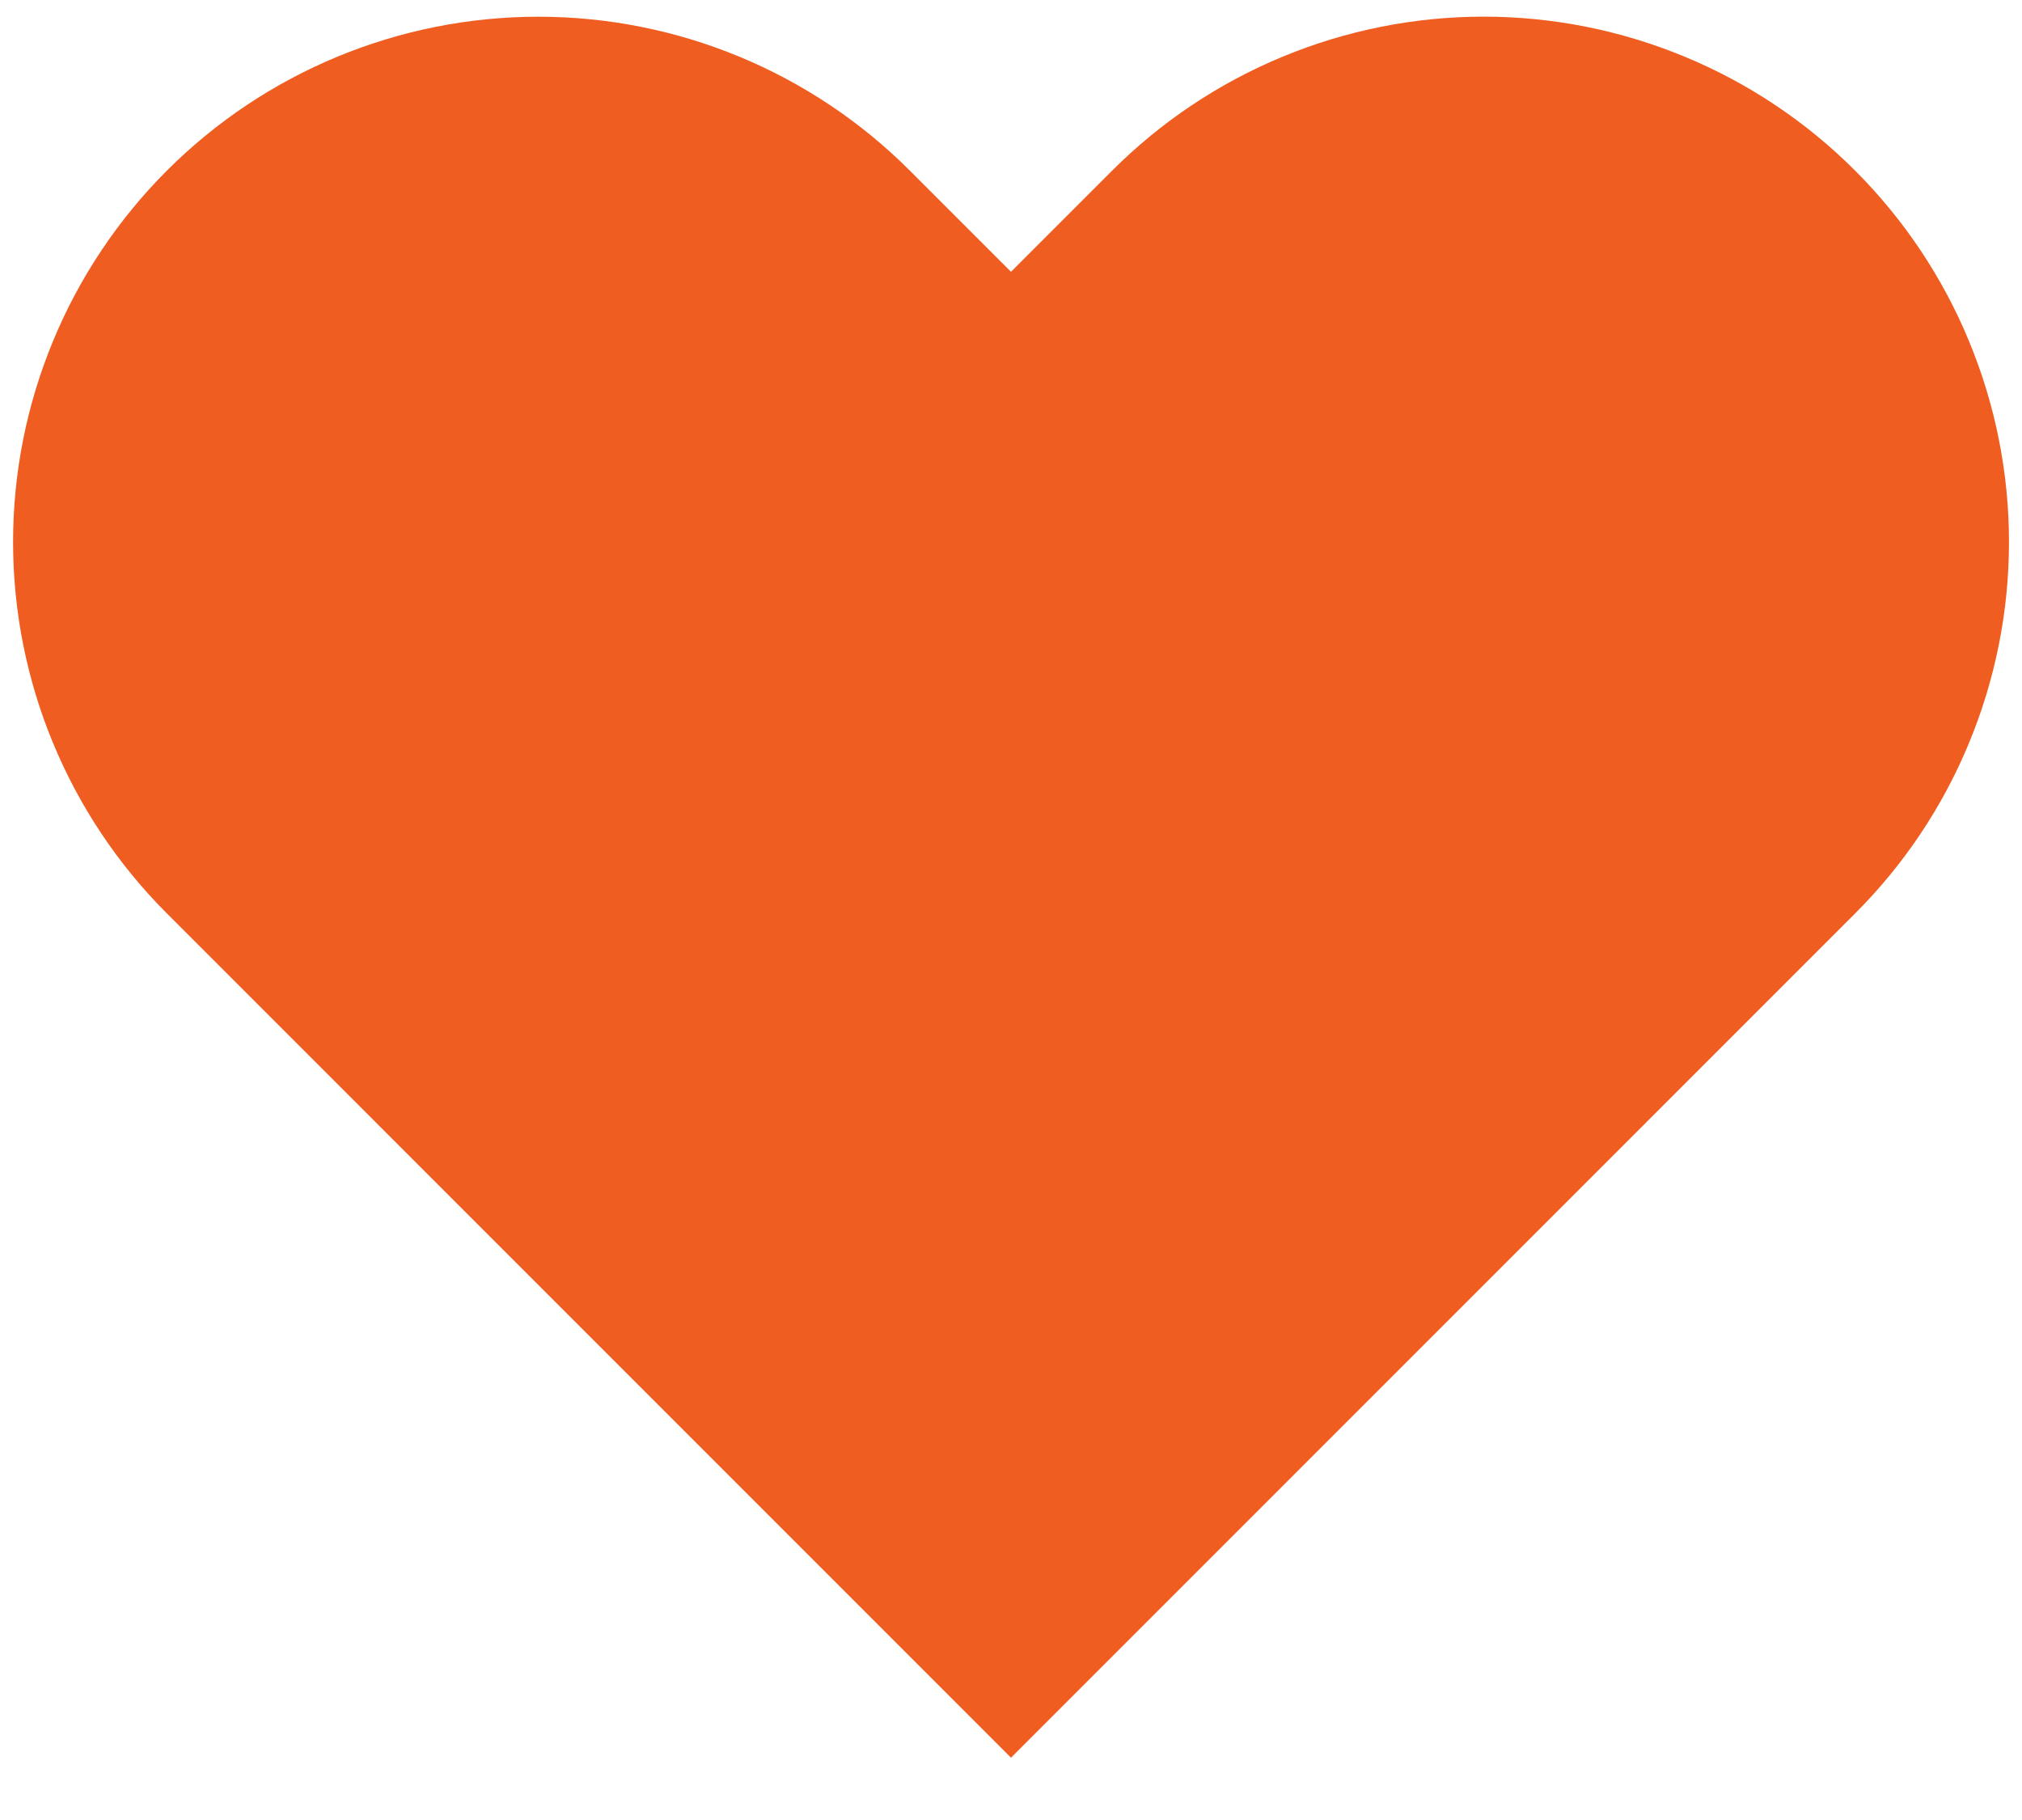 <svg width="30" height="27" viewBox="0 0 30 27" fill="none" xmlns="http://www.w3.org/2000/svg">
<path d="M27.523 2.53C26.8 1.807 25.941 1.232 24.995 0.841C24.05 0.449 23.036 0.247 22.013 0.247C20.989 0.247 19.976 0.449 19.03 0.841C18.084 1.232 17.225 1.807 16.502 2.53L15 4.032L13.498 2.53C12.037 1.069 10.055 0.248 7.988 0.248C5.921 0.248 3.938 1.069 2.477 2.53C1.015 3.992 0.194 5.974 0.194 8.041C0.194 10.108 1.015 12.091 2.477 13.552L15 26.076L27.523 13.552C28.247 12.829 28.822 11.97 29.213 11.024C29.605 10.078 29.807 9.065 29.807 8.041C29.807 7.018 29.605 6.004 29.213 5.059C28.822 4.113 28.247 3.254 27.523 2.53Z" fill="#F05D21"/>
</svg>
